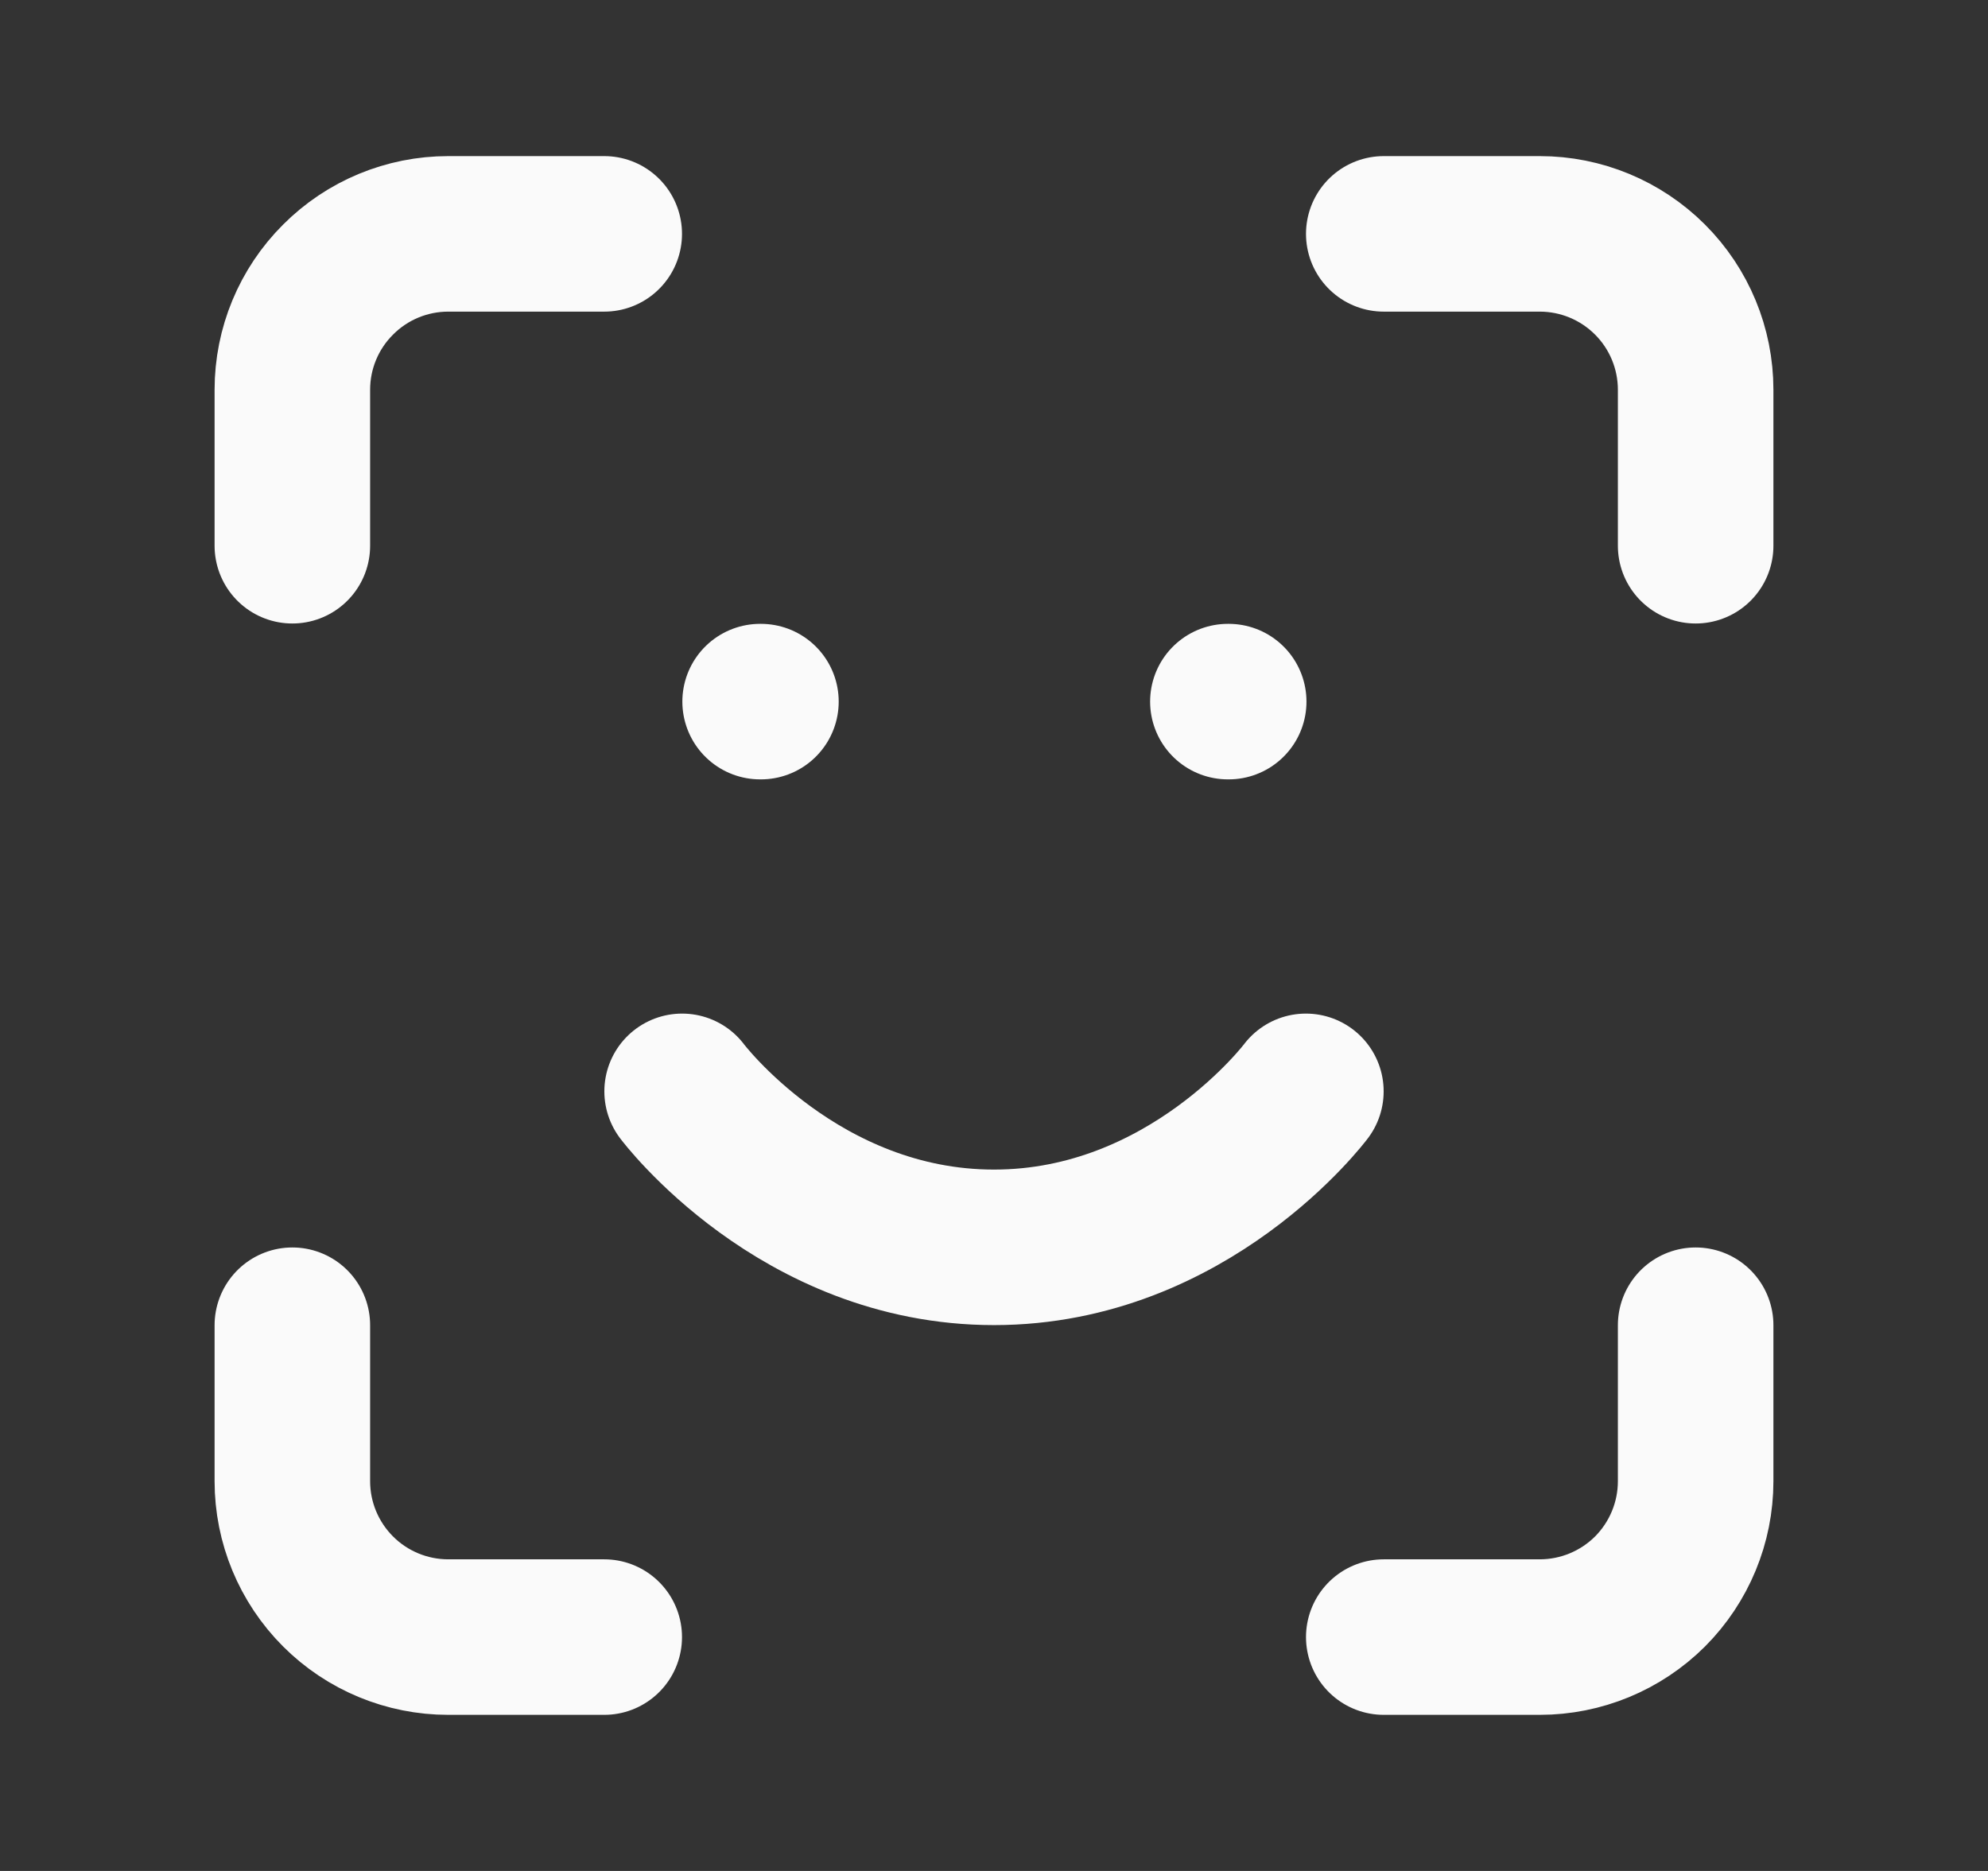 <svg width="17" height="16" viewBox="0 0 17 16" fill="none" xmlns="http://www.w3.org/2000/svg">
<rect x="0" y="0" width="17" height="16" fill="#333333" stroke="none"/>
<path d="M2.5 4.667V3.333C2.5 2.98 2.64 2.641 2.891 2.391C3.141 2.14 3.48 2 3.833 2H5.167M11.833 2H13.167C13.52 2 13.859 2.14 14.11 2.391C14.36 2.641 14.5 2.98 14.5 3.333V4.667M14.5 11.333V12.667C14.5 13.02 14.36 13.359 14.11 13.61C13.859 13.86 13.52 14 13.167 14H11.833M5.167 14H3.833C3.48 14 3.141 13.86 2.891 13.61C2.64 13.359 2.5 13.02 2.5 12.667V11.333M5.833 9.333C5.833 9.333 6.833 10.667 8.5 10.667C10.167 10.667 11.167 9.333 11.167 9.333M6.5 6H6.507M10.5 6H10.507" stroke="#FAFAFA" stroke-width="1.33" stroke-linecap="round" stroke-linejoin="round"/>
</svg>
